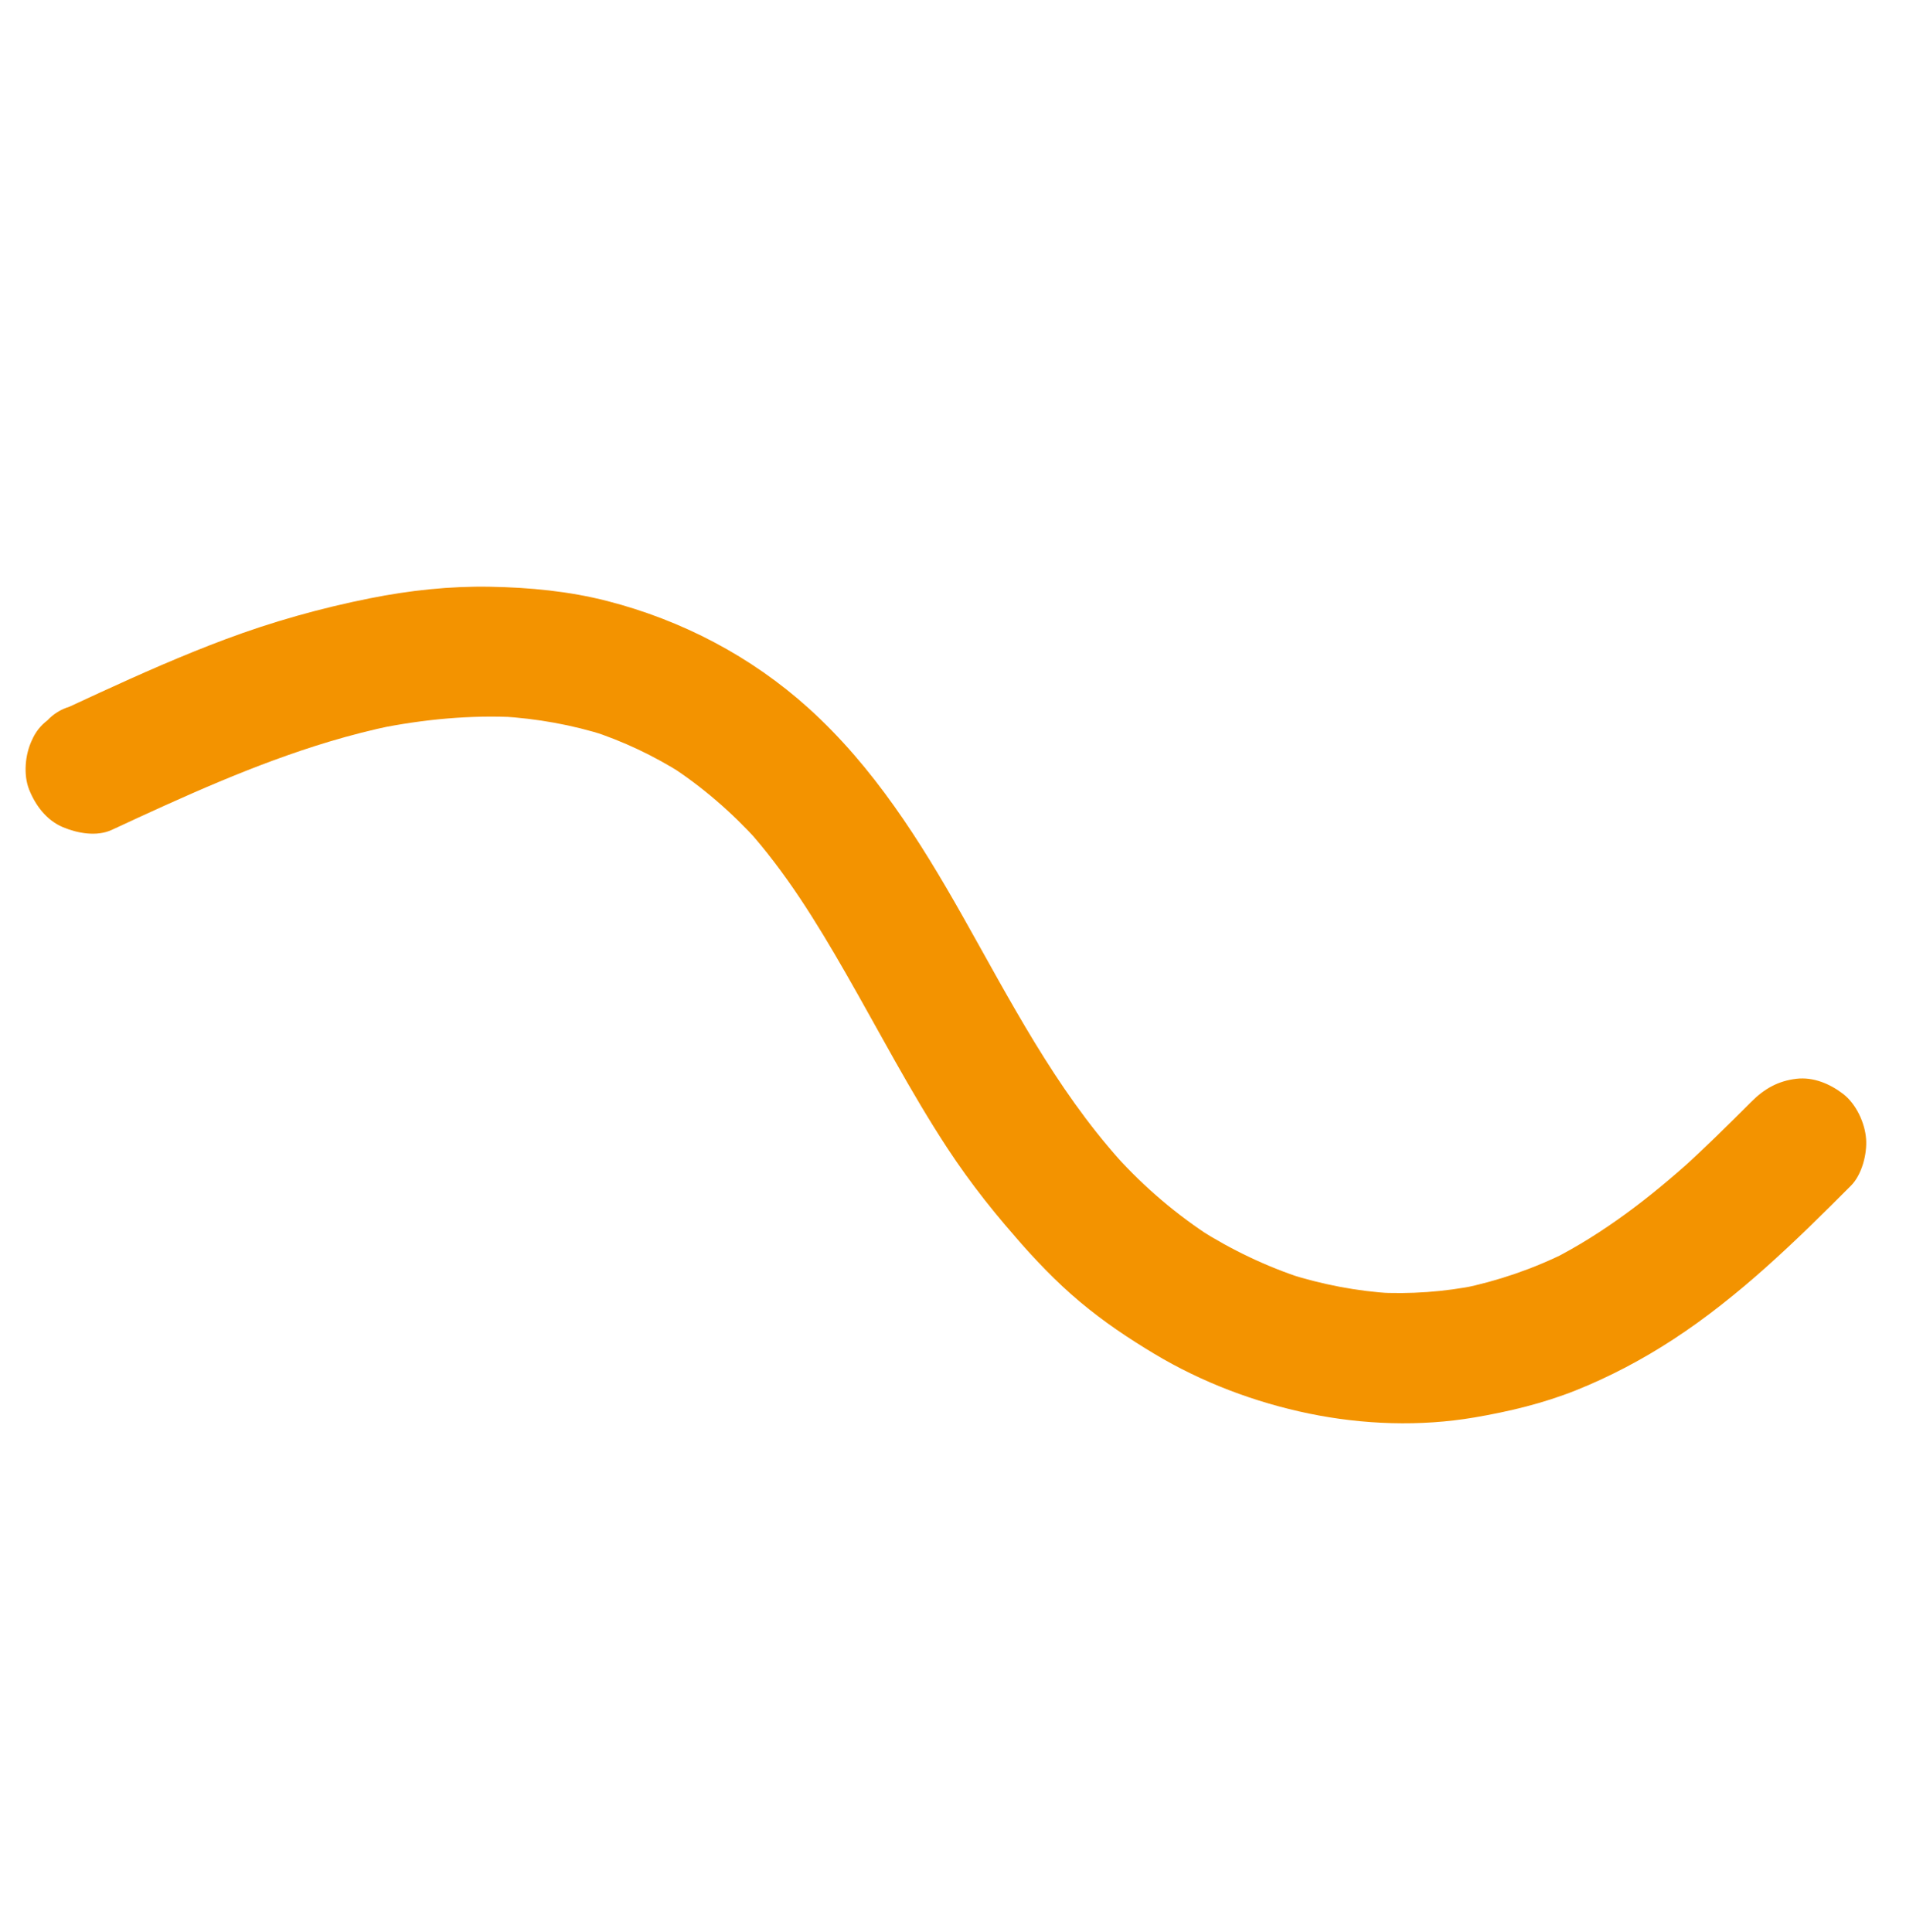 <svg width="1777" height="1801" viewBox="0 0 1777 1801" fill="none" xmlns="http://www.w3.org/2000/svg">
<path d="M1632.83 1027.11C1611.2 1048.83 1589.33 1070.33 1566.59 1090.92L1578.68 1080C1538.35 1116.37 1495.09 1149.85 1446.5 1174.51L1461.04 1167.17C1429.71 1182.86 1396.75 1194.12 1362.45 1201.24C1367.59 1200.19 1372.74 1199.14 1377.88 1198.09C1346.51 1204.44 1314.51 1206.69 1282.57 1204.9C1287.73 1205.19 1292.9 1205.48 1298.07 1205.78C1264.86 1203.77 1232.1 1197.45 1200.44 1187.28L1215.21 1192.05C1180.76 1180.83 1147.95 1165.17 1117.41 1145.7C1121.82 1148.53 1126.24 1151.37 1130.66 1154.2C1097.46 1132.87 1067.25 1107.21 1040.76 1077.96C1044.4 1081.99 1048.04 1086.02 1051.68 1090.05C1045.62 1083.31 1039.6 1076.53 1033.5 1069.81C1037.14 1073.84 1040.78 1077.86 1044.42 1081.89C983.671 1014.28 942.005 932.994 897.638 854.393C857.781 783.781 814.467 714.942 753.766 660.163C700.365 611.967 635.827 578.254 566.297 560.351C530.608 551.159 493.78 547.686 457.002 547.01C419.41 546.314 381.82 550.424 344.979 557.774C298.772 567.001 253.859 579.617 209.719 596.153C170.127 610.989 131.438 628.111 93.028 645.759C83.598 650.09 74.176 654.46 64.765 658.833C56.674 661.308 49.814 665.578 44.183 671.626C37.724 676.495 32.876 682.733 29.633 690.335C23.413 703.537 21.668 722.232 27.128 736.035C32.992 750.857 43.483 764.806 58.624 771.154C72.347 776.911 90.256 780.185 104.327 773.647C170.454 742.932 237.054 712.397 307.03 691.392C326.801 685.454 346.806 680.339 367.021 676.175C361.881 677.224 356.735 678.278 351.595 679.328C394.641 670.603 438.609 666.35 482.521 668.765C477.354 668.473 472.186 668.18 467.019 667.888C500.395 669.856 533.409 675.695 565.275 685.871L550.499 681.103C580.888 690.949 609.825 704.622 636.767 721.786C632.352 718.955 627.933 716.117 623.518 713.286C654.39 733.137 682.181 757.269 706.831 784.428L695.916 772.342C732.507 812.934 761.262 859.836 788.372 907.075C819.685 961.639 848.644 1017.64 883.179 1070.29C905.163 1103.81 929.793 1134.67 956.706 1164.35L945.791 1152.27C964.818 1174.12 984.674 1195.08 1006.9 1213.7C1029.13 1232.32 1052.15 1247.73 1076.41 1262.27C1120.58 1288.74 1170.13 1307.49 1220.54 1317.86C1270.73 1328.19 1324.08 1330.09 1374.66 1321.46C1406.78 1315.98 1438.77 1308.34 1469.08 1296.24C1500.76 1283.59 1531.4 1267.36 1559.97 1248.72C1621.19 1208.78 1674.26 1157.03 1725.64 1105.43C1735.88 1095.15 1740.8 1075.91 1739.8 1061.9C1738.73 1046.87 1730.54 1029.22 1718.4 1019.86C1706.17 1010.43 1690.65 1003.89 1674.87 1005.72C1657.9 1007.68 1644.89 1015 1632.82 1027.12L1632.83 1027.11Z" fill="#F39300"/>
</svg>
